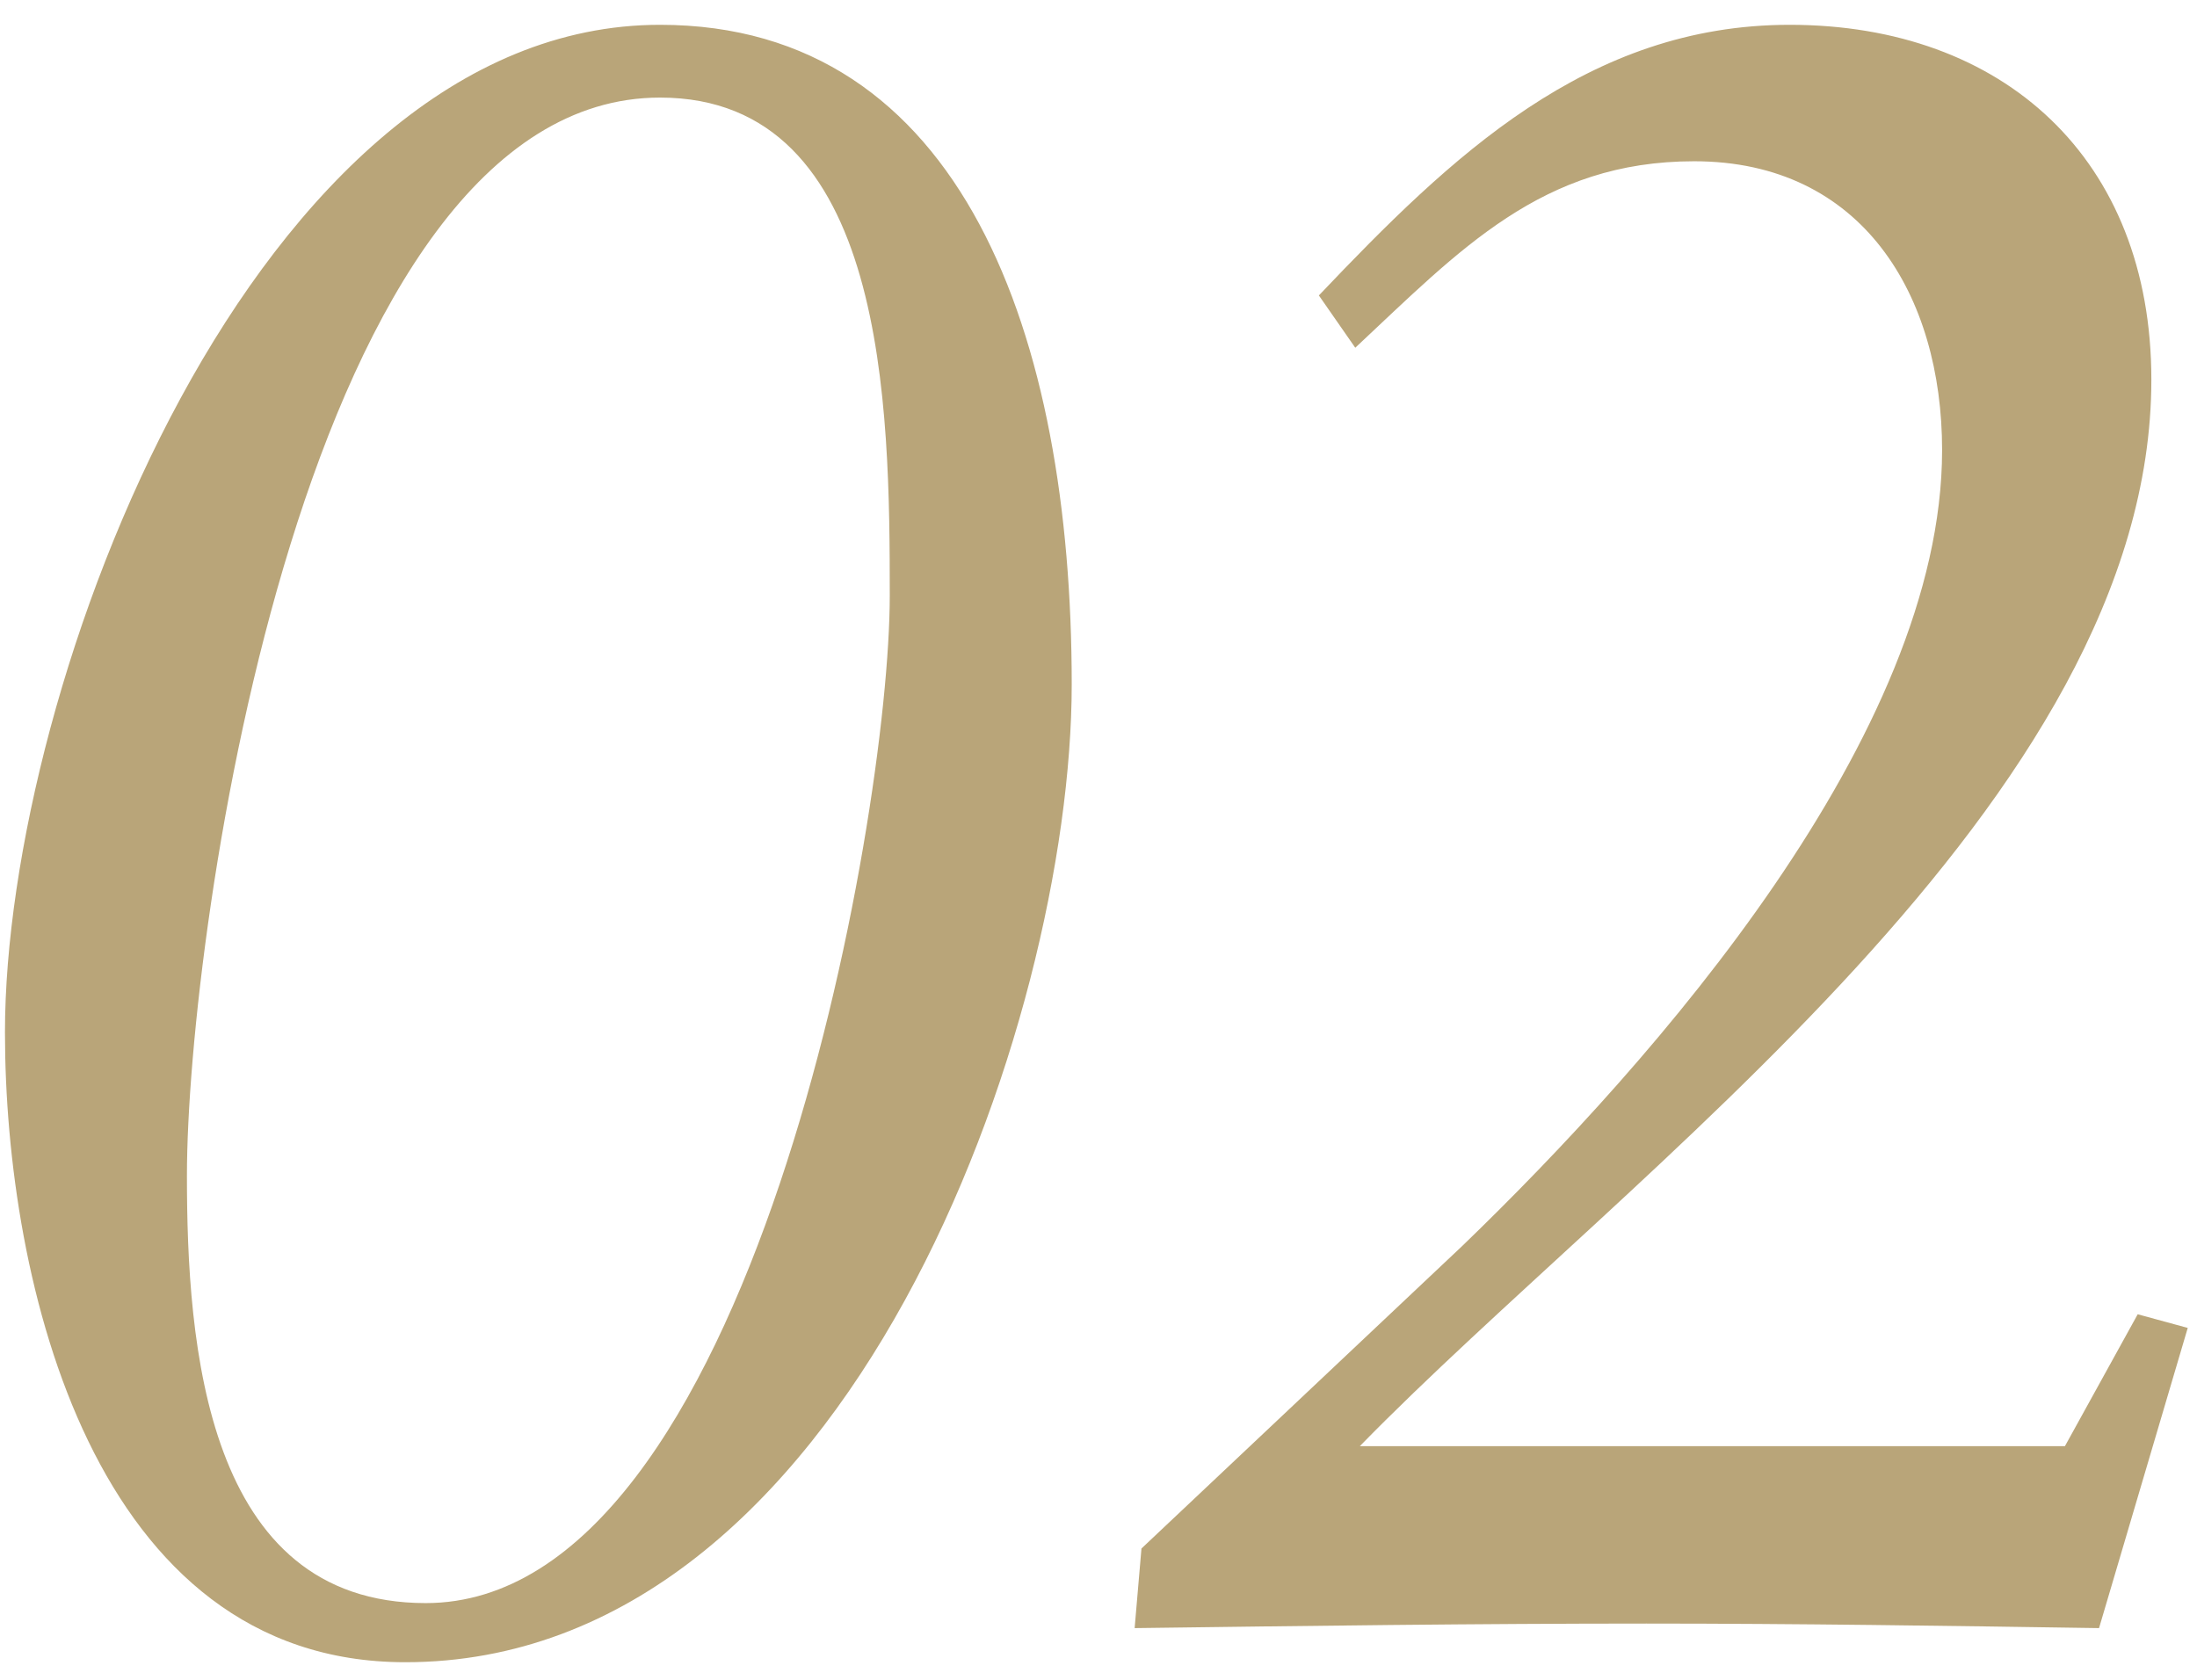 <svg width="85" height="65" fill="none" xmlns="http://www.w3.org/2000/svg"><path d="M.192 39.944C.192 26.48 9.872.96 25.536.96c11.704 0 15.928 12.056 15.928 25.52 0 13.112-8.624 37.84-25.784 37.84C3.624 64.32.192 49.624.192 39.944zm7.04 5.544c0 6.512.704 16.544 9.24 16.544 12.584 0 17.952-30.272 17.952-38.984 0-7.216-.088-19.272-8.888-19.272-13.728 0-18.304 32.208-18.304 41.712zM52.61 55.96h27.28l2.816-5.104 1.936.528L81.21 63c-5.808-.088-11.704-.176-17.512-.176-6.512 0-13.112.088-19.8.176l.264-3.08L56.57 48.216c7.48-7.216 18.568-19.8 18.568-30.8 0-5.984-3.08-11.176-9.592-11.176-5.896 0-9.064 3.432-13.112 7.216l-1.408-2.024C56.13 6.064 61.41.96 69.242.96c8.272 0 13.992 5.192 13.992 13.728 0 16.28-20.24 30.624-30.624 41.272z" fill="#B9A579"/></svg>